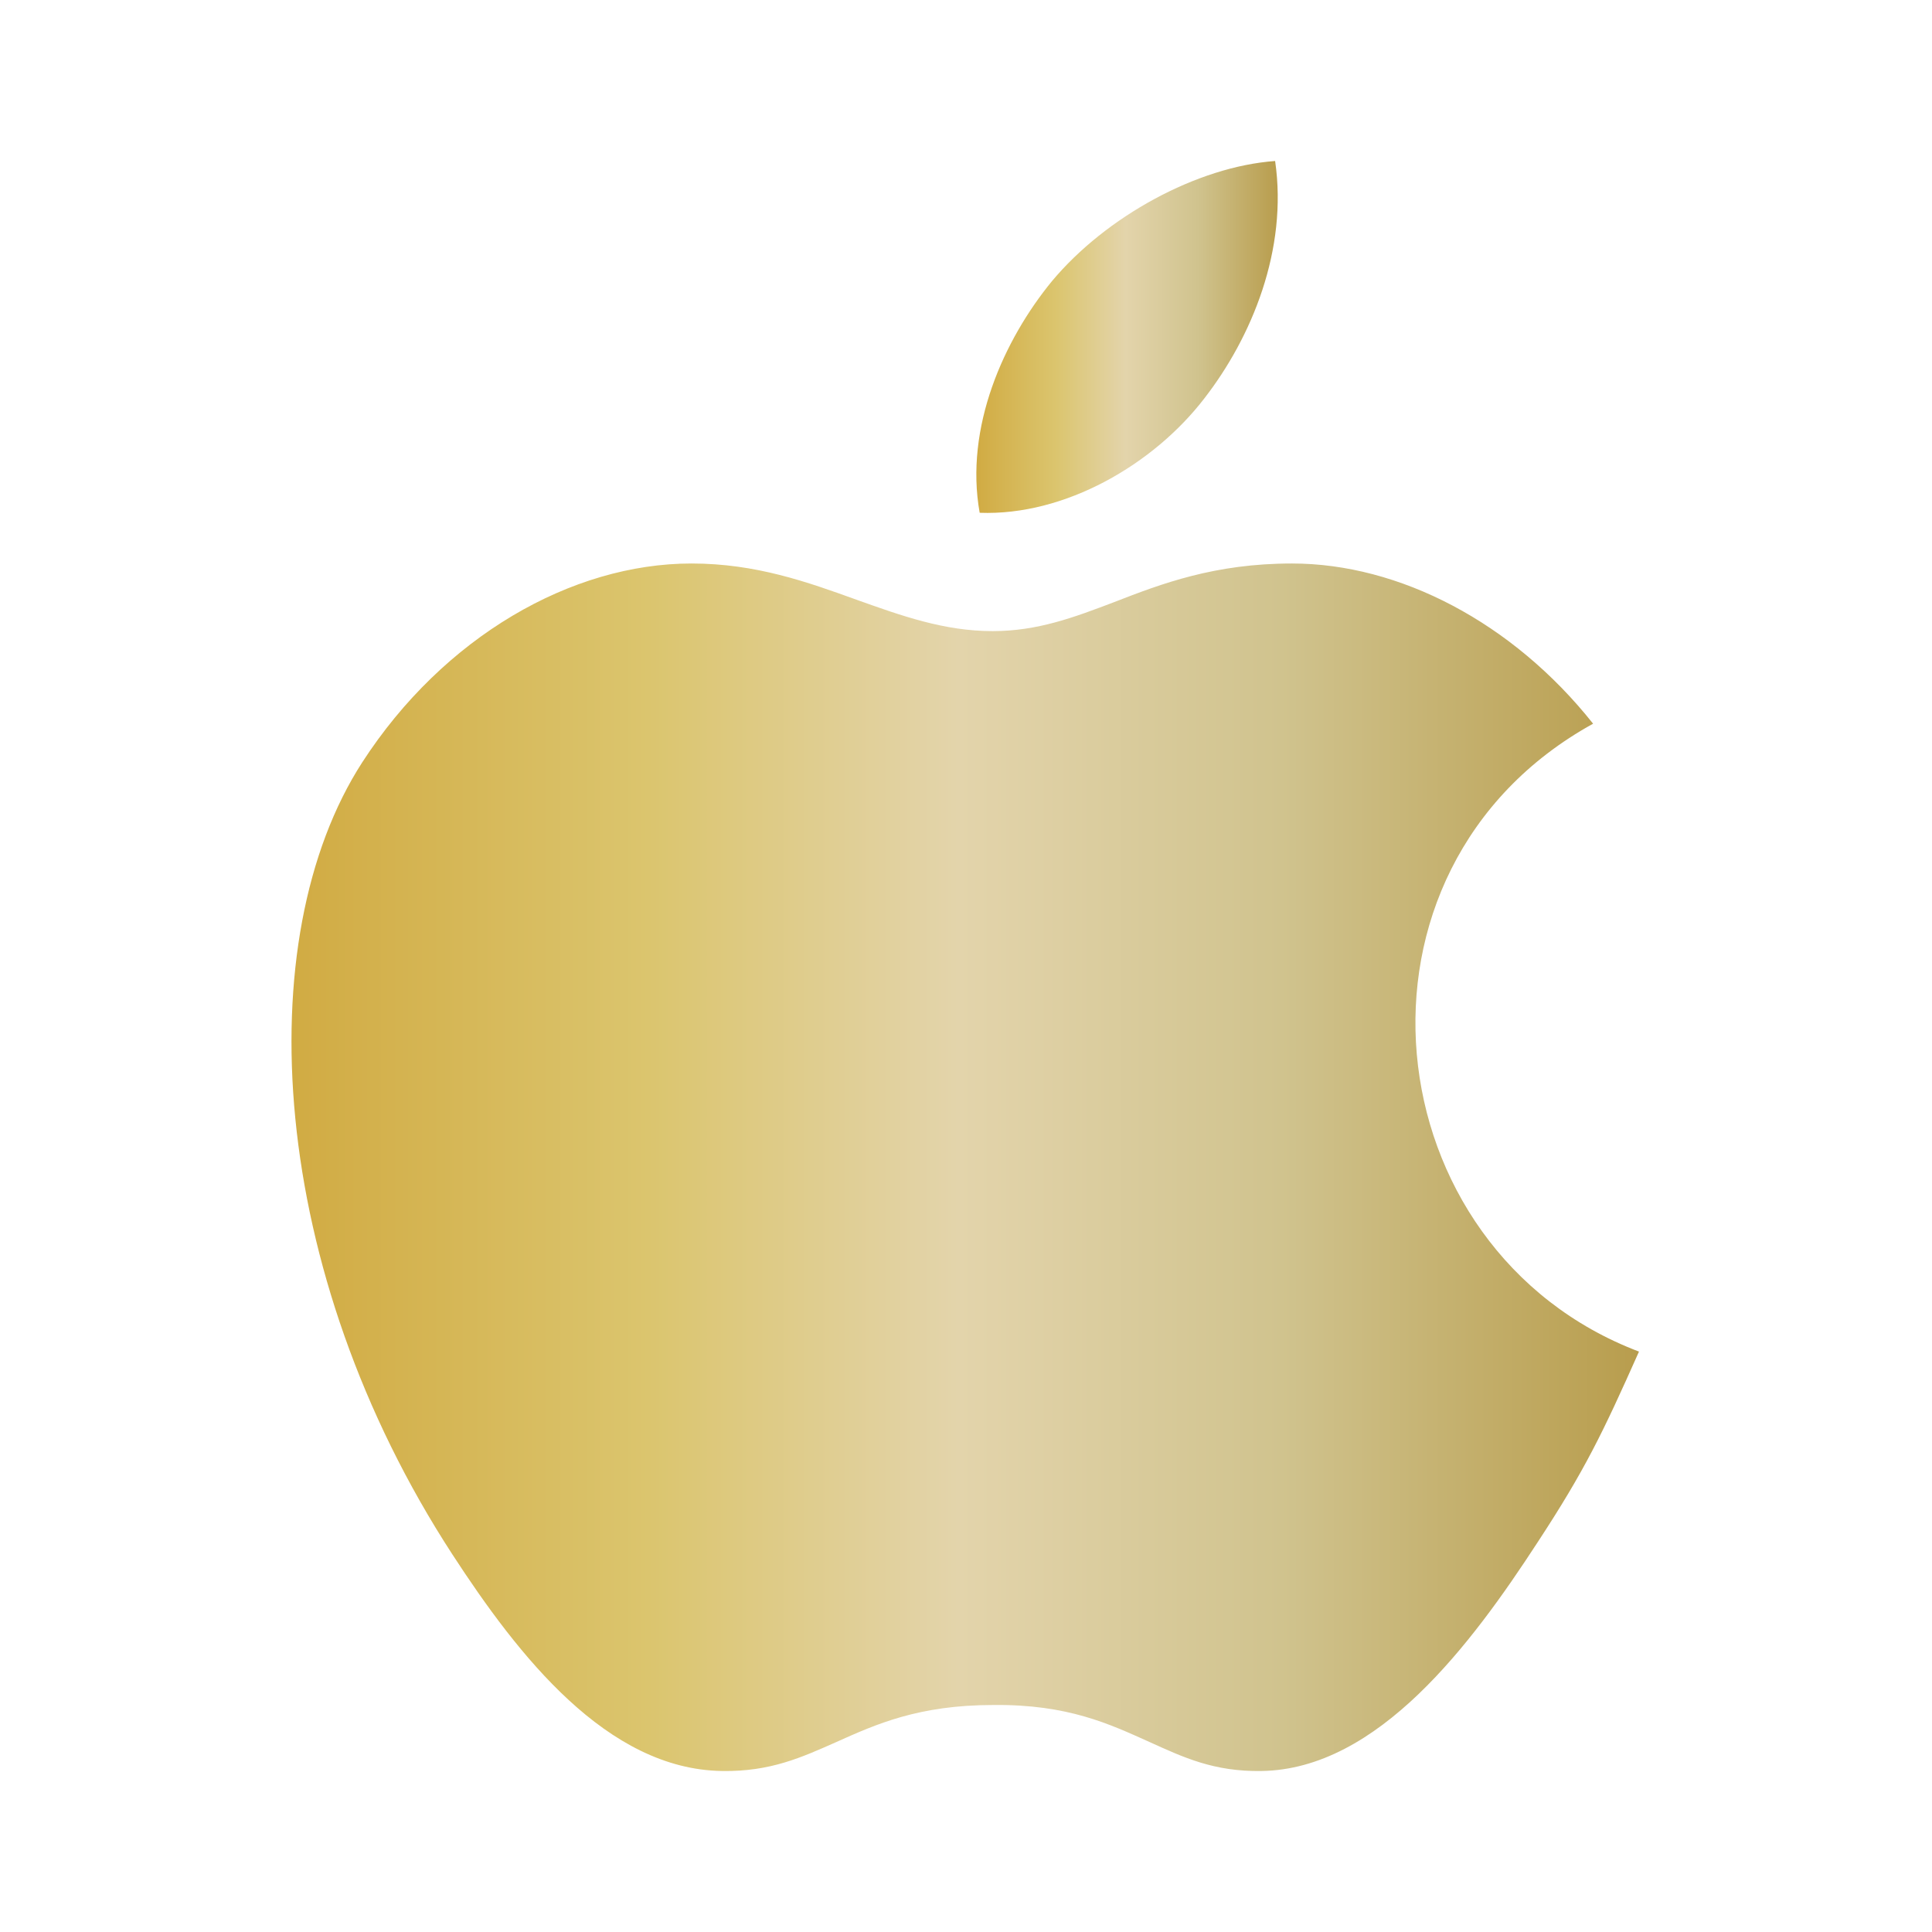 <svg width="125" height="125" viewBox="0 0 125 125" fill="none" xmlns="http://www.w3.org/2000/svg">
<path fill-rule="evenodd" clip-rule="evenodd" d="M99.479 99.792C102.552 95.104 103.698 92.708 106.042 87.448C88.75 80.885 85.989 56.25 103.073 46.823C97.864 40.26 90.521 36.458 83.594 36.458C78.594 36.458 75.156 37.761 72.083 38.958C69.479 39.948 67.135 40.833 64.219 40.833C61.094 40.833 58.333 39.844 55.416 38.802C52.239 37.656 48.906 36.458 44.739 36.458C36.979 36.458 28.698 41.198 23.437 49.323C16.041 60.781 17.344 82.24 29.271 100.573C33.541 107.135 39.271 114.479 46.719 114.583C49.844 114.635 51.875 113.698 54.114 112.708C56.666 111.563 59.427 110.313 64.271 110.313C69.114 110.26 71.823 111.563 74.375 112.708C76.562 113.698 78.541 114.635 81.614 114.583C89.166 114.479 95.208 106.354 99.479 99.792Z" fill="url(#paint0_linear_2469_1477)"/>
<path fill-rule="evenodd" clip-rule="evenodd" d="M82.5 10.417C83.333 16.146 80.989 21.823 77.916 25.781C74.635 30.052 68.906 33.385 63.385 33.177C62.396 27.656 64.948 21.979 68.073 18.177C71.562 14.01 77.448 10.781 82.5 10.417Z" fill="url(#paint1_linear_2469_1477)"/>
<defs>
<linearGradient id="paint0_linear_2469_1477" x1="18.859" y1="75.522" x2="106.042" y2="75.522" gradientUnits="userSpaceOnUse">
<stop stop-color="#D1AB43"/>
<stop offset="0.265" stop-color="#DBC56E"/>
<stop offset="0.495" stop-color="#E3D4AB"/>
<stop offset="0.735" stop-color="#D0C38E"/>
<stop offset="1" stop-color="#B89D4D"/>
</linearGradient>
<linearGradient id="paint1_linear_2469_1477" x1="63.169" y1="21.801" x2="82.67" y2="21.801" gradientUnits="userSpaceOnUse">
<stop stop-color="#D1AB43"/>
<stop offset="0.265" stop-color="#DBC56E"/>
<stop offset="0.495" stop-color="#E3D4AB"/>
<stop offset="0.735" stop-color="#D0C38E"/>
<stop offset="1" stop-color="#B89D4D"/>
</linearGradient>
</defs>
</svg>

